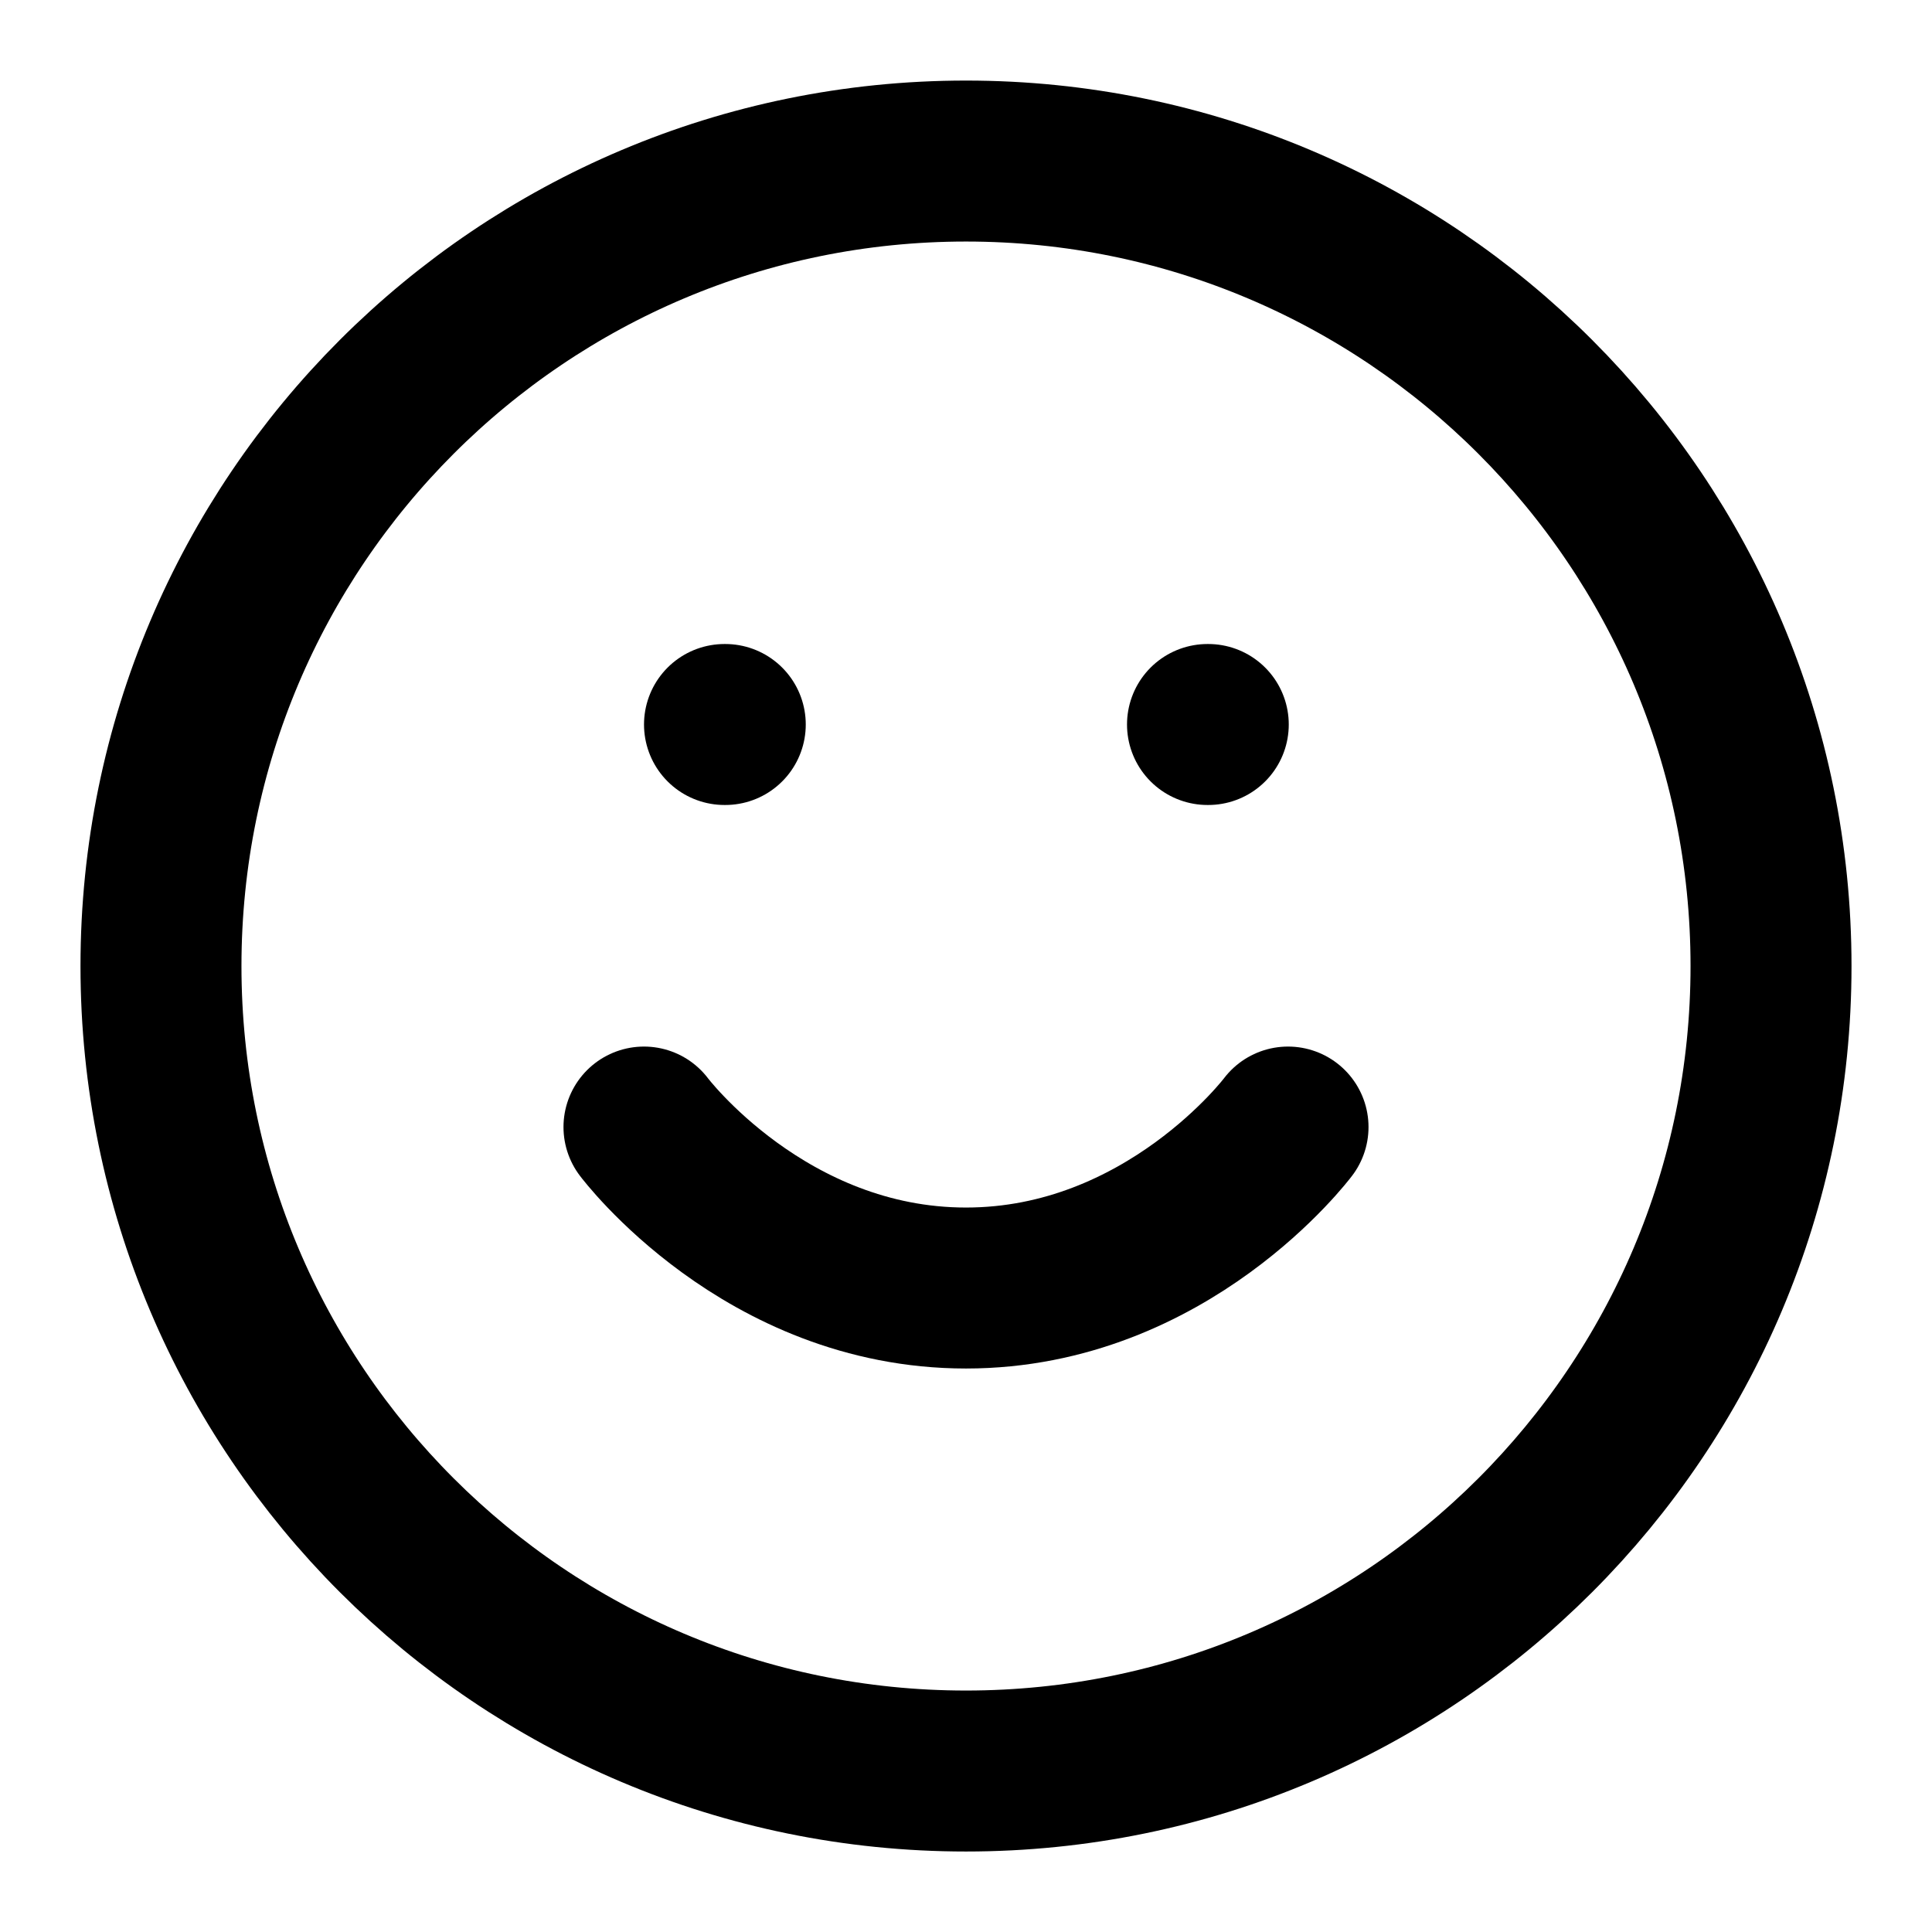 <svg width="25" height="25" viewBox="0 0 25 25" fill="none" xmlns="http://www.w3.org/2000/svg">
<path d="M12.5 22.917C18.253 22.917 22.917 18.254 22.917 12.501C22.917 6.748 18.253 2.084 12.5 2.084C6.747 2.084 2.083 6.748 2.083 12.501C2.083 18.254 6.747 22.917 12.5 22.917Z" stroke="black" stroke-width="2.083" stroke-linecap="round" stroke-linejoin="round"/>
<path d="M8.333 14.584C8.333 14.584 9.896 16.667 12.5 16.667C15.104 16.667 16.667 14.584 16.667 14.584" stroke="black" stroke-width="2.083" stroke-linecap="round" stroke-linejoin="round"/>
<path d="M9.375 9.375H9.385" stroke="black" stroke-width="2.083" stroke-linecap="round" stroke-linejoin="round"/>
<path d="M15.625 9.375H15.635" stroke="black" stroke-width="2.083" stroke-linecap="round" stroke-linejoin="round"/>
</svg>

